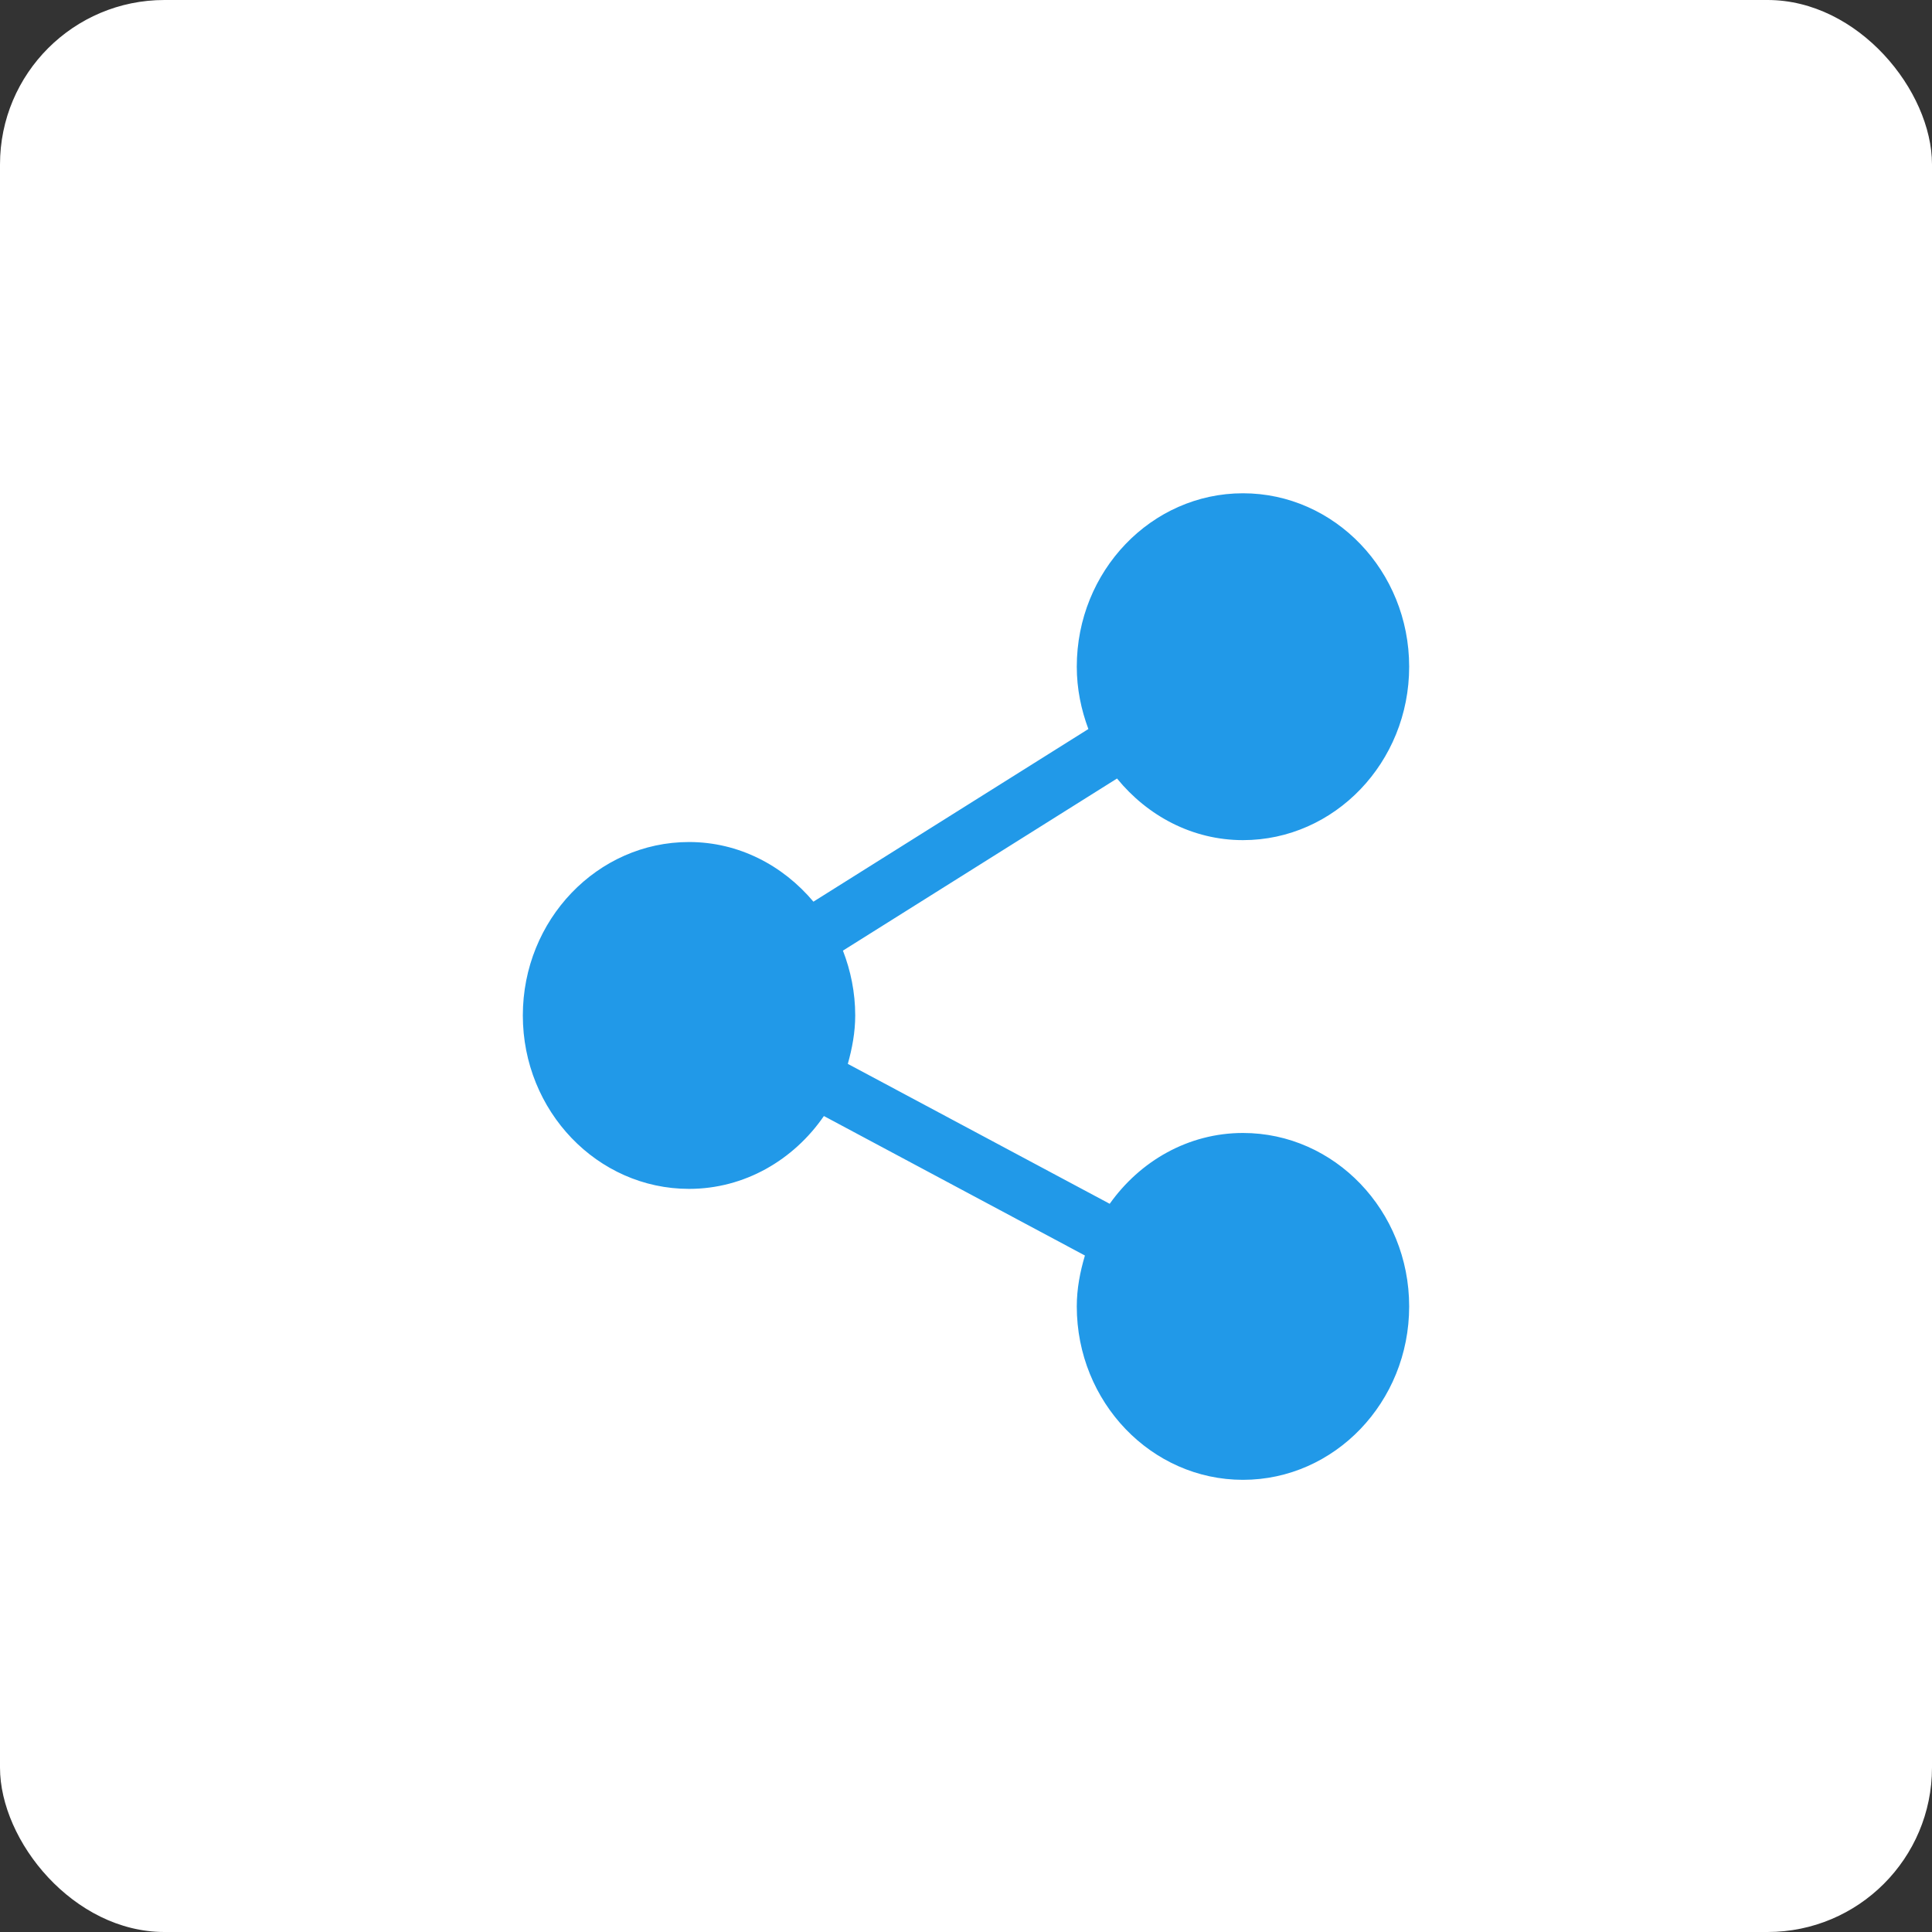 <svg width="47" height="47" viewBox="0 0 47 47" fill="none" xmlns="http://www.w3.org/2000/svg">
<rect x="0" y="0" width="47" height="47" fill="#333333" stroke="none"/>
<rect width="47" height="47" rx="4" fill="white"/>
<g clip-path="url(#clip0_561_6546)">
<path d="M30.238 27.562C28.907 27.562 27.733 28.246 26.996 29.285L20.625 25.881C20.73 25.505 20.805 25.115 20.805 24.703C20.805 24.145 20.695 23.614 20.506 23.126L27.174 18.939C27.916 19.848 29.007 20.438 30.238 20.438C32.468 20.438 34.281 18.545 34.281 16.219C34.281 13.892 32.468 12 30.238 12C28.009 12 26.195 13.892 26.195 16.219C26.195 16.755 26.301 17.263 26.477 17.735L19.788 21.935C19.047 21.053 17.972 20.484 16.762 20.484C14.532 20.484 12.719 22.377 12.719 24.703C12.719 27.029 14.532 28.922 16.762 28.922C18.115 28.922 19.308 28.218 20.043 27.15L26.393 30.543C26.276 30.937 26.195 31.348 26.195 31.781C26.195 34.108 28.009 36 30.238 36C32.468 36 34.281 34.108 34.281 31.781C34.281 29.455 32.468 27.562 30.238 27.562Z" fill="#2199e8"/>
</g>
<defs>
<clipPath id="clip0_561_6546">
<rect width="23" height="24" fill="white" transform="translate(12 12)"/>
</clipPath>
</defs>
</svg>
